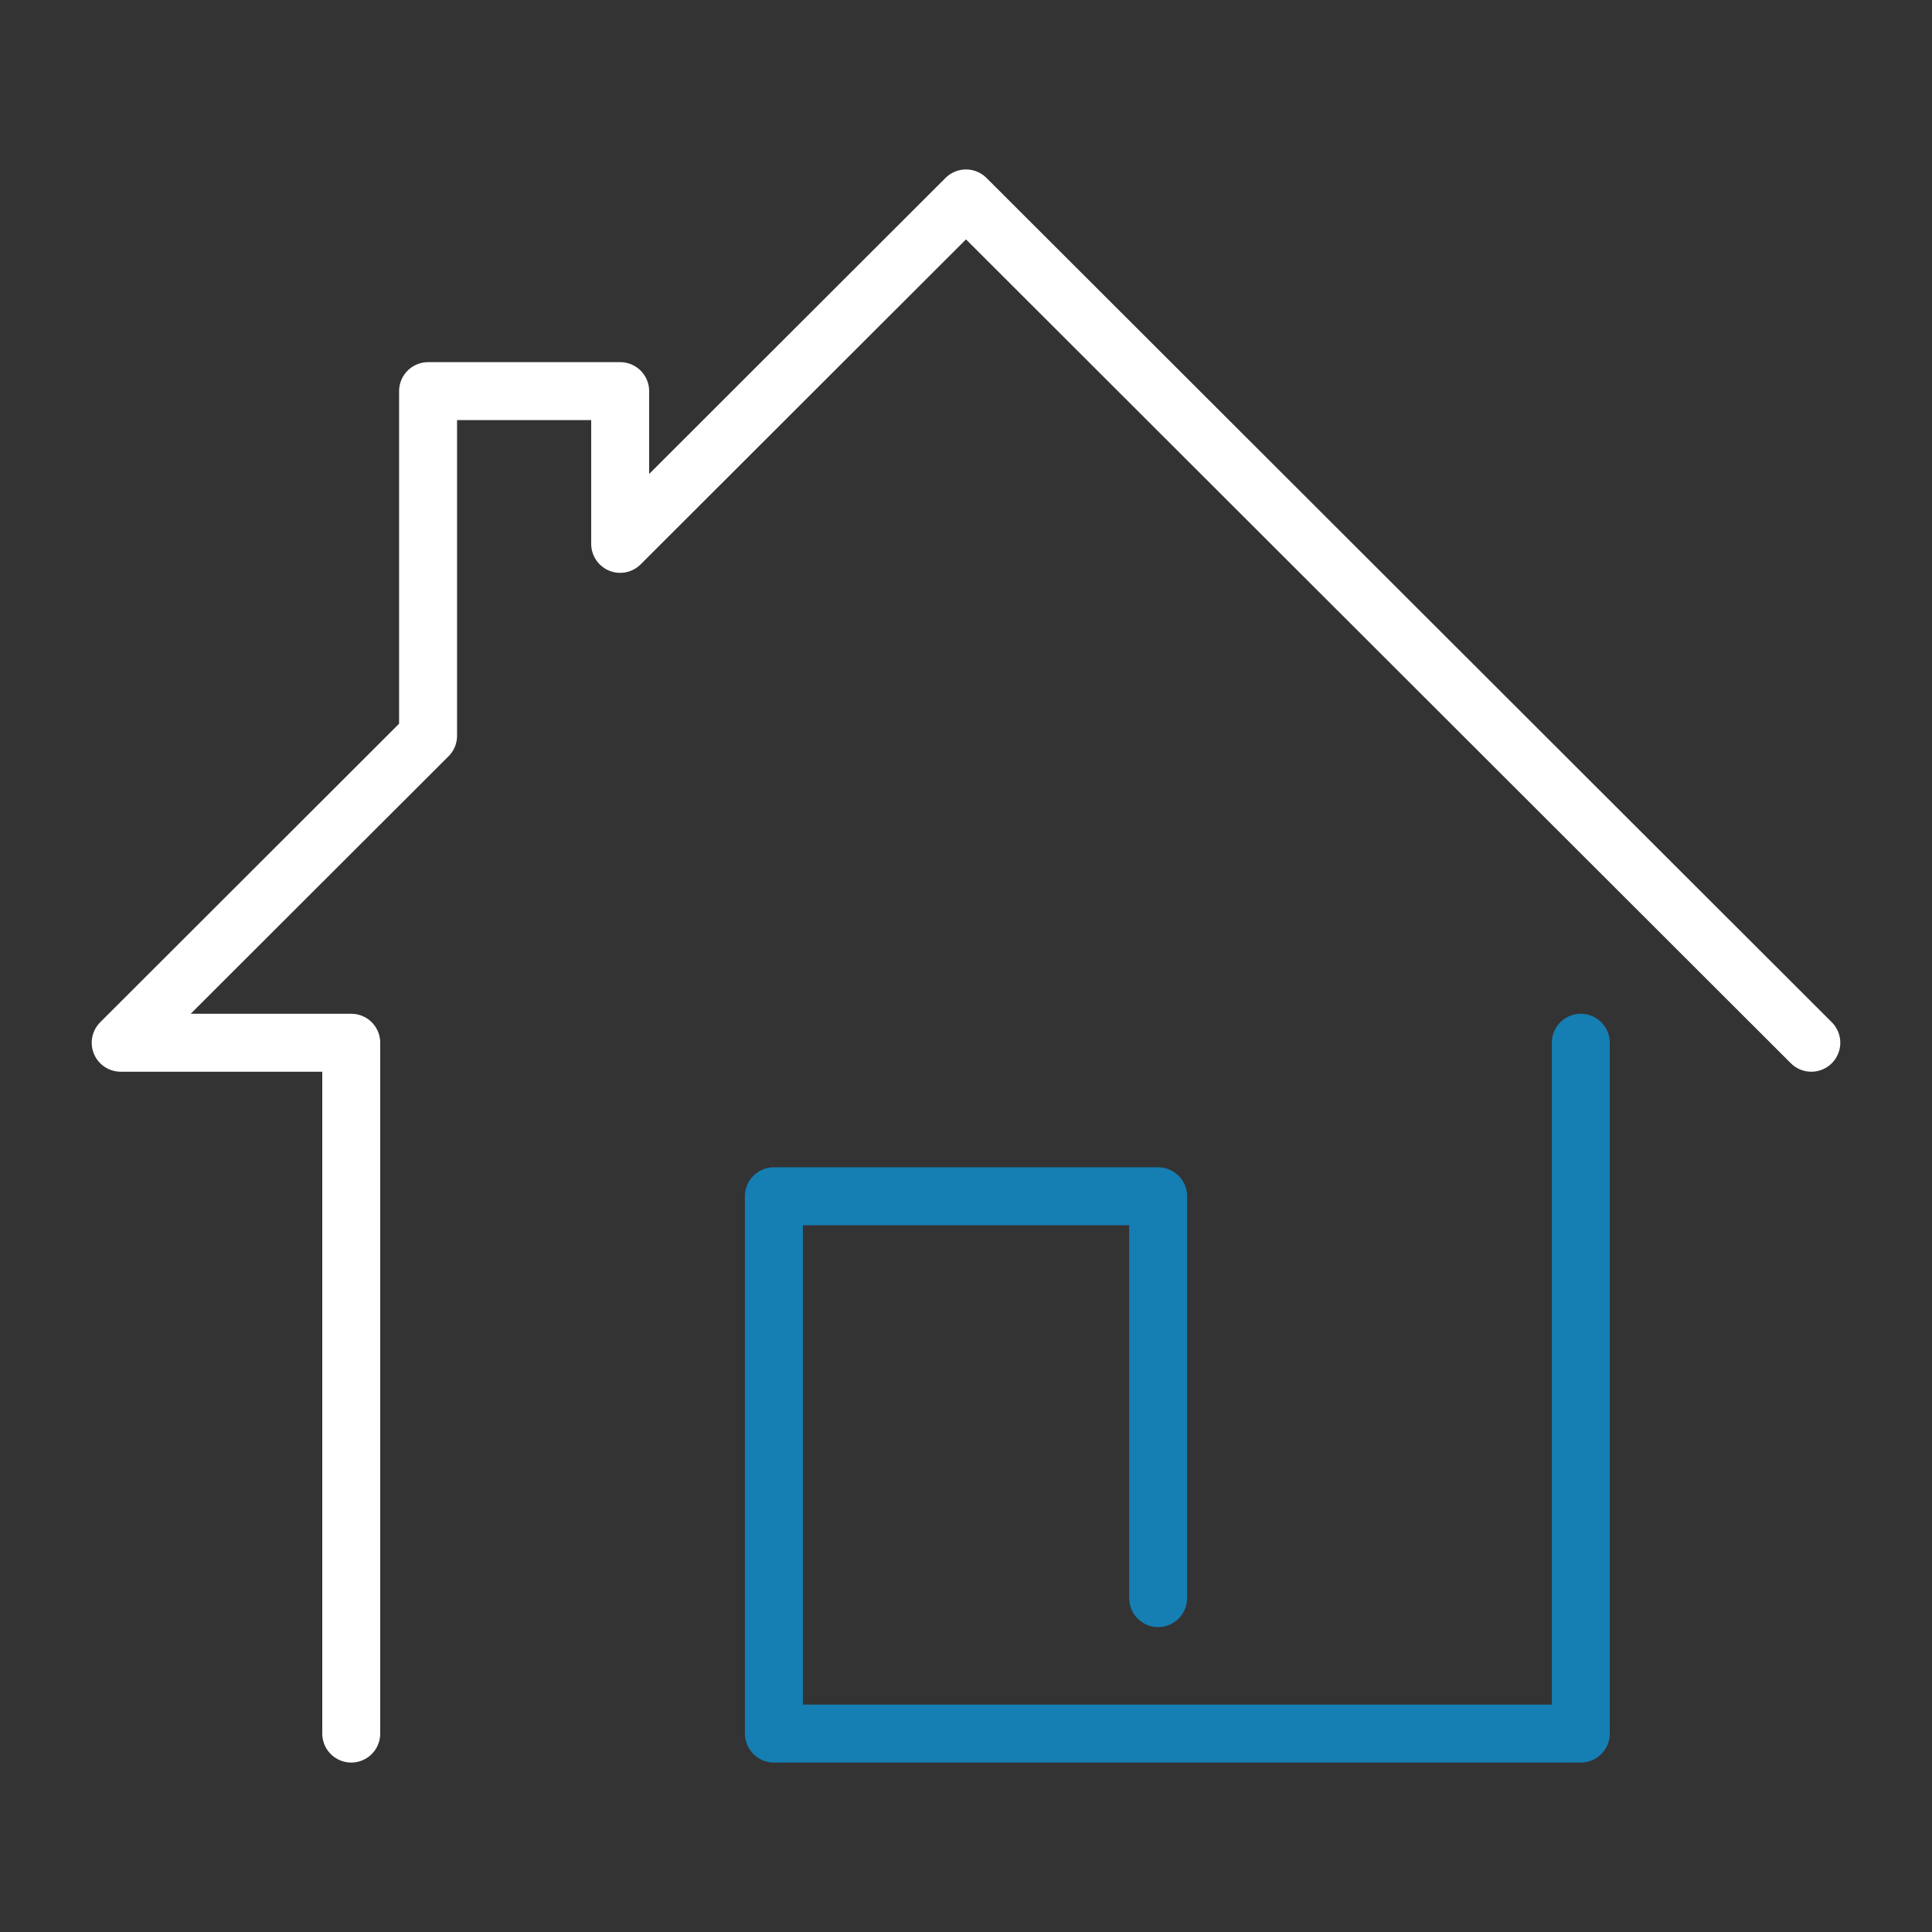 <svg width="100" height="100" viewBox="0 0 100 100" fill="none" xmlns="http://www.w3.org/2000/svg">
<rect x="0" y="0" width="100" height="100" fill="#333333" stroke="none"/>
<path d="M93.753 53.972L50 10.271L32.1 28.15V20.245H22.157V38.082L6.247 53.972H18.18V89.729" stroke="white" stroke-width="3" stroke-linecap="round" stroke-linejoin="round"/>
<path d="M59.945 82.718V61.918H40.057V89.729H81.822V53.972" stroke="#157EB3" stroke-width="3" stroke-linecap="round" stroke-linejoin="round"/>
</svg>
